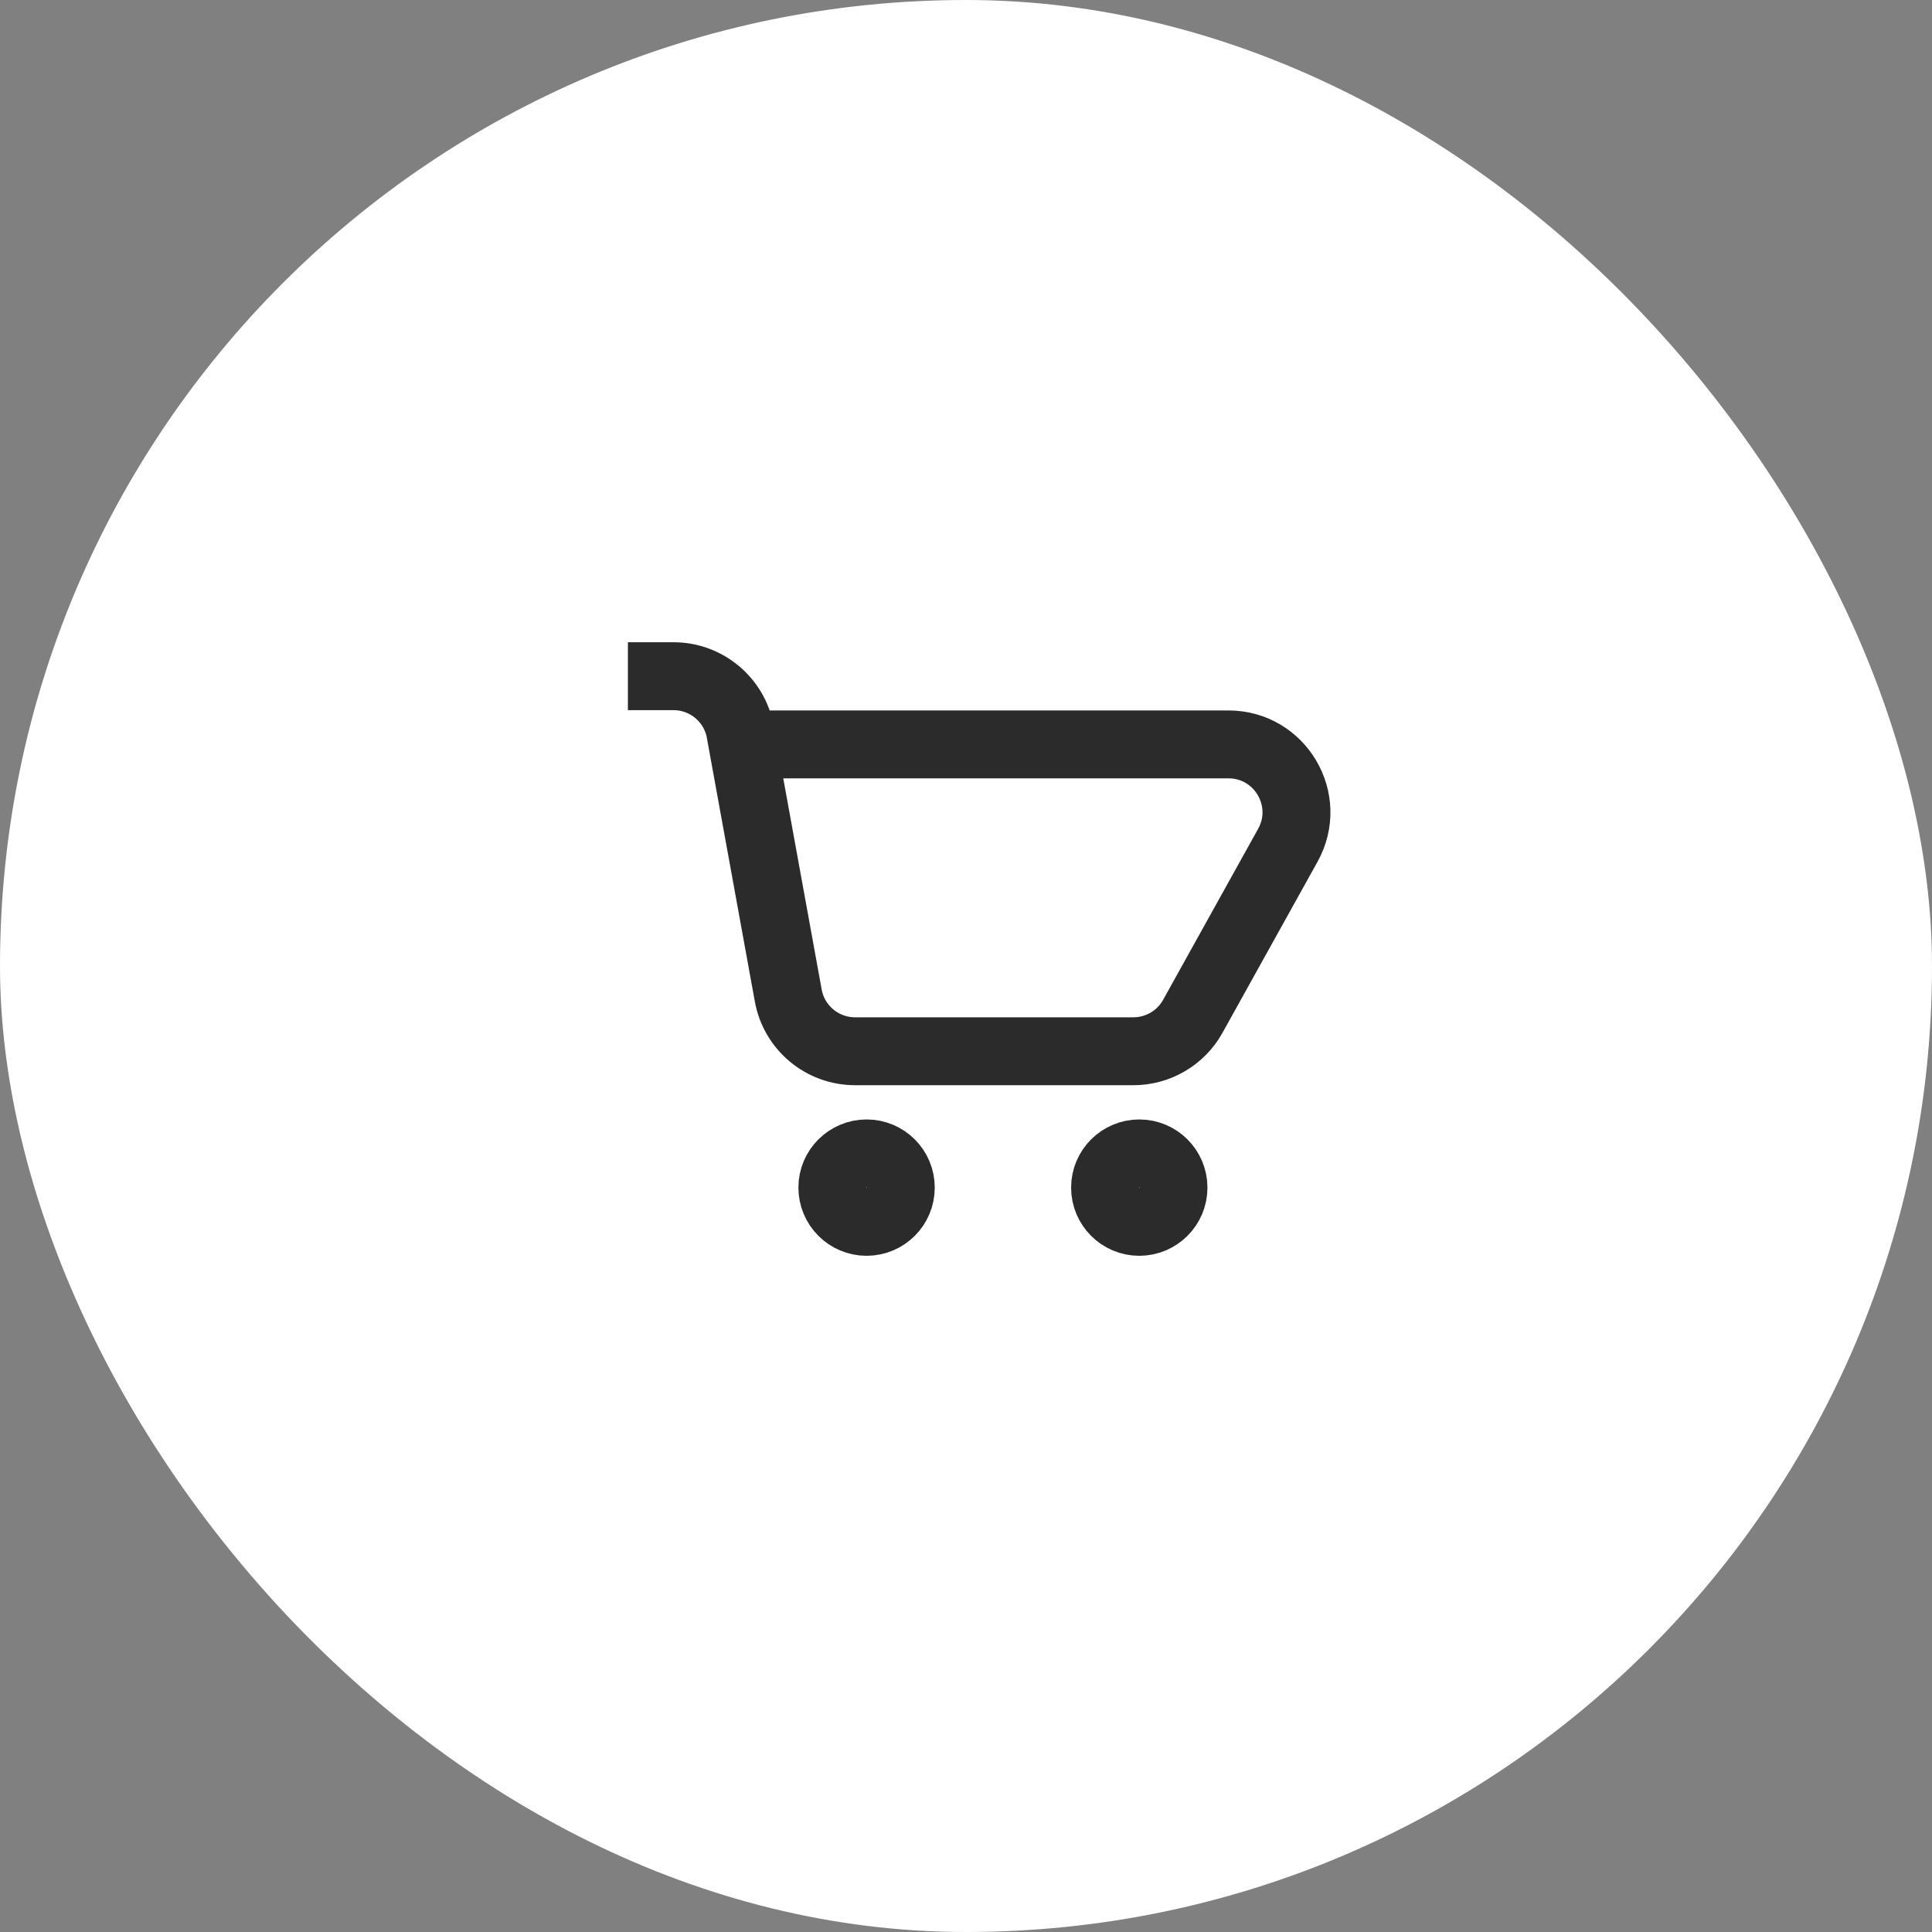 <?xml version="1.0" encoding="UTF-8"?> <svg xmlns="http://www.w3.org/2000/svg" width="40" height="40" viewBox="0 0 40 40" fill="none"><rect x="0" y="0" width="40" height="40" fill="#808080" stroke="none"/><rect width="40" height="40" rx="20" fill="white"></rect><path d="M13 14H13.944C14.624 14 15.206 14.486 15.328 15.155L15.374 15.412M15.374 15.412L16.32 20.61C16.441 21.279 17.023 21.765 17.703 21.765H23.467C23.977 21.765 24.448 21.488 24.696 21.041L26.663 17.501C27.184 16.564 26.506 15.412 25.434 15.412H15.374Z" stroke="#2B2B2B" stroke-width="1.406"></path><path d="M17.942 23.88C18.334 23.88 18.65 24.197 18.65 24.588C18.65 24.98 18.334 25.296 17.942 25.297C17.551 25.297 17.234 24.98 17.233 24.588C17.233 24.197 17.551 23.88 17.942 23.88Z" fill="white" stroke="#2B2B2B" stroke-width="1.406"></path><path d="M23.588 23.88C23.979 23.88 24.296 24.197 24.296 24.588C24.296 24.98 23.979 25.296 23.588 25.297C23.197 25.297 22.879 24.98 22.879 24.588C22.879 24.197 23.197 23.88 23.588 23.88Z" fill="white" stroke="#2B2B2B" stroke-width="1.406"></path></svg> 